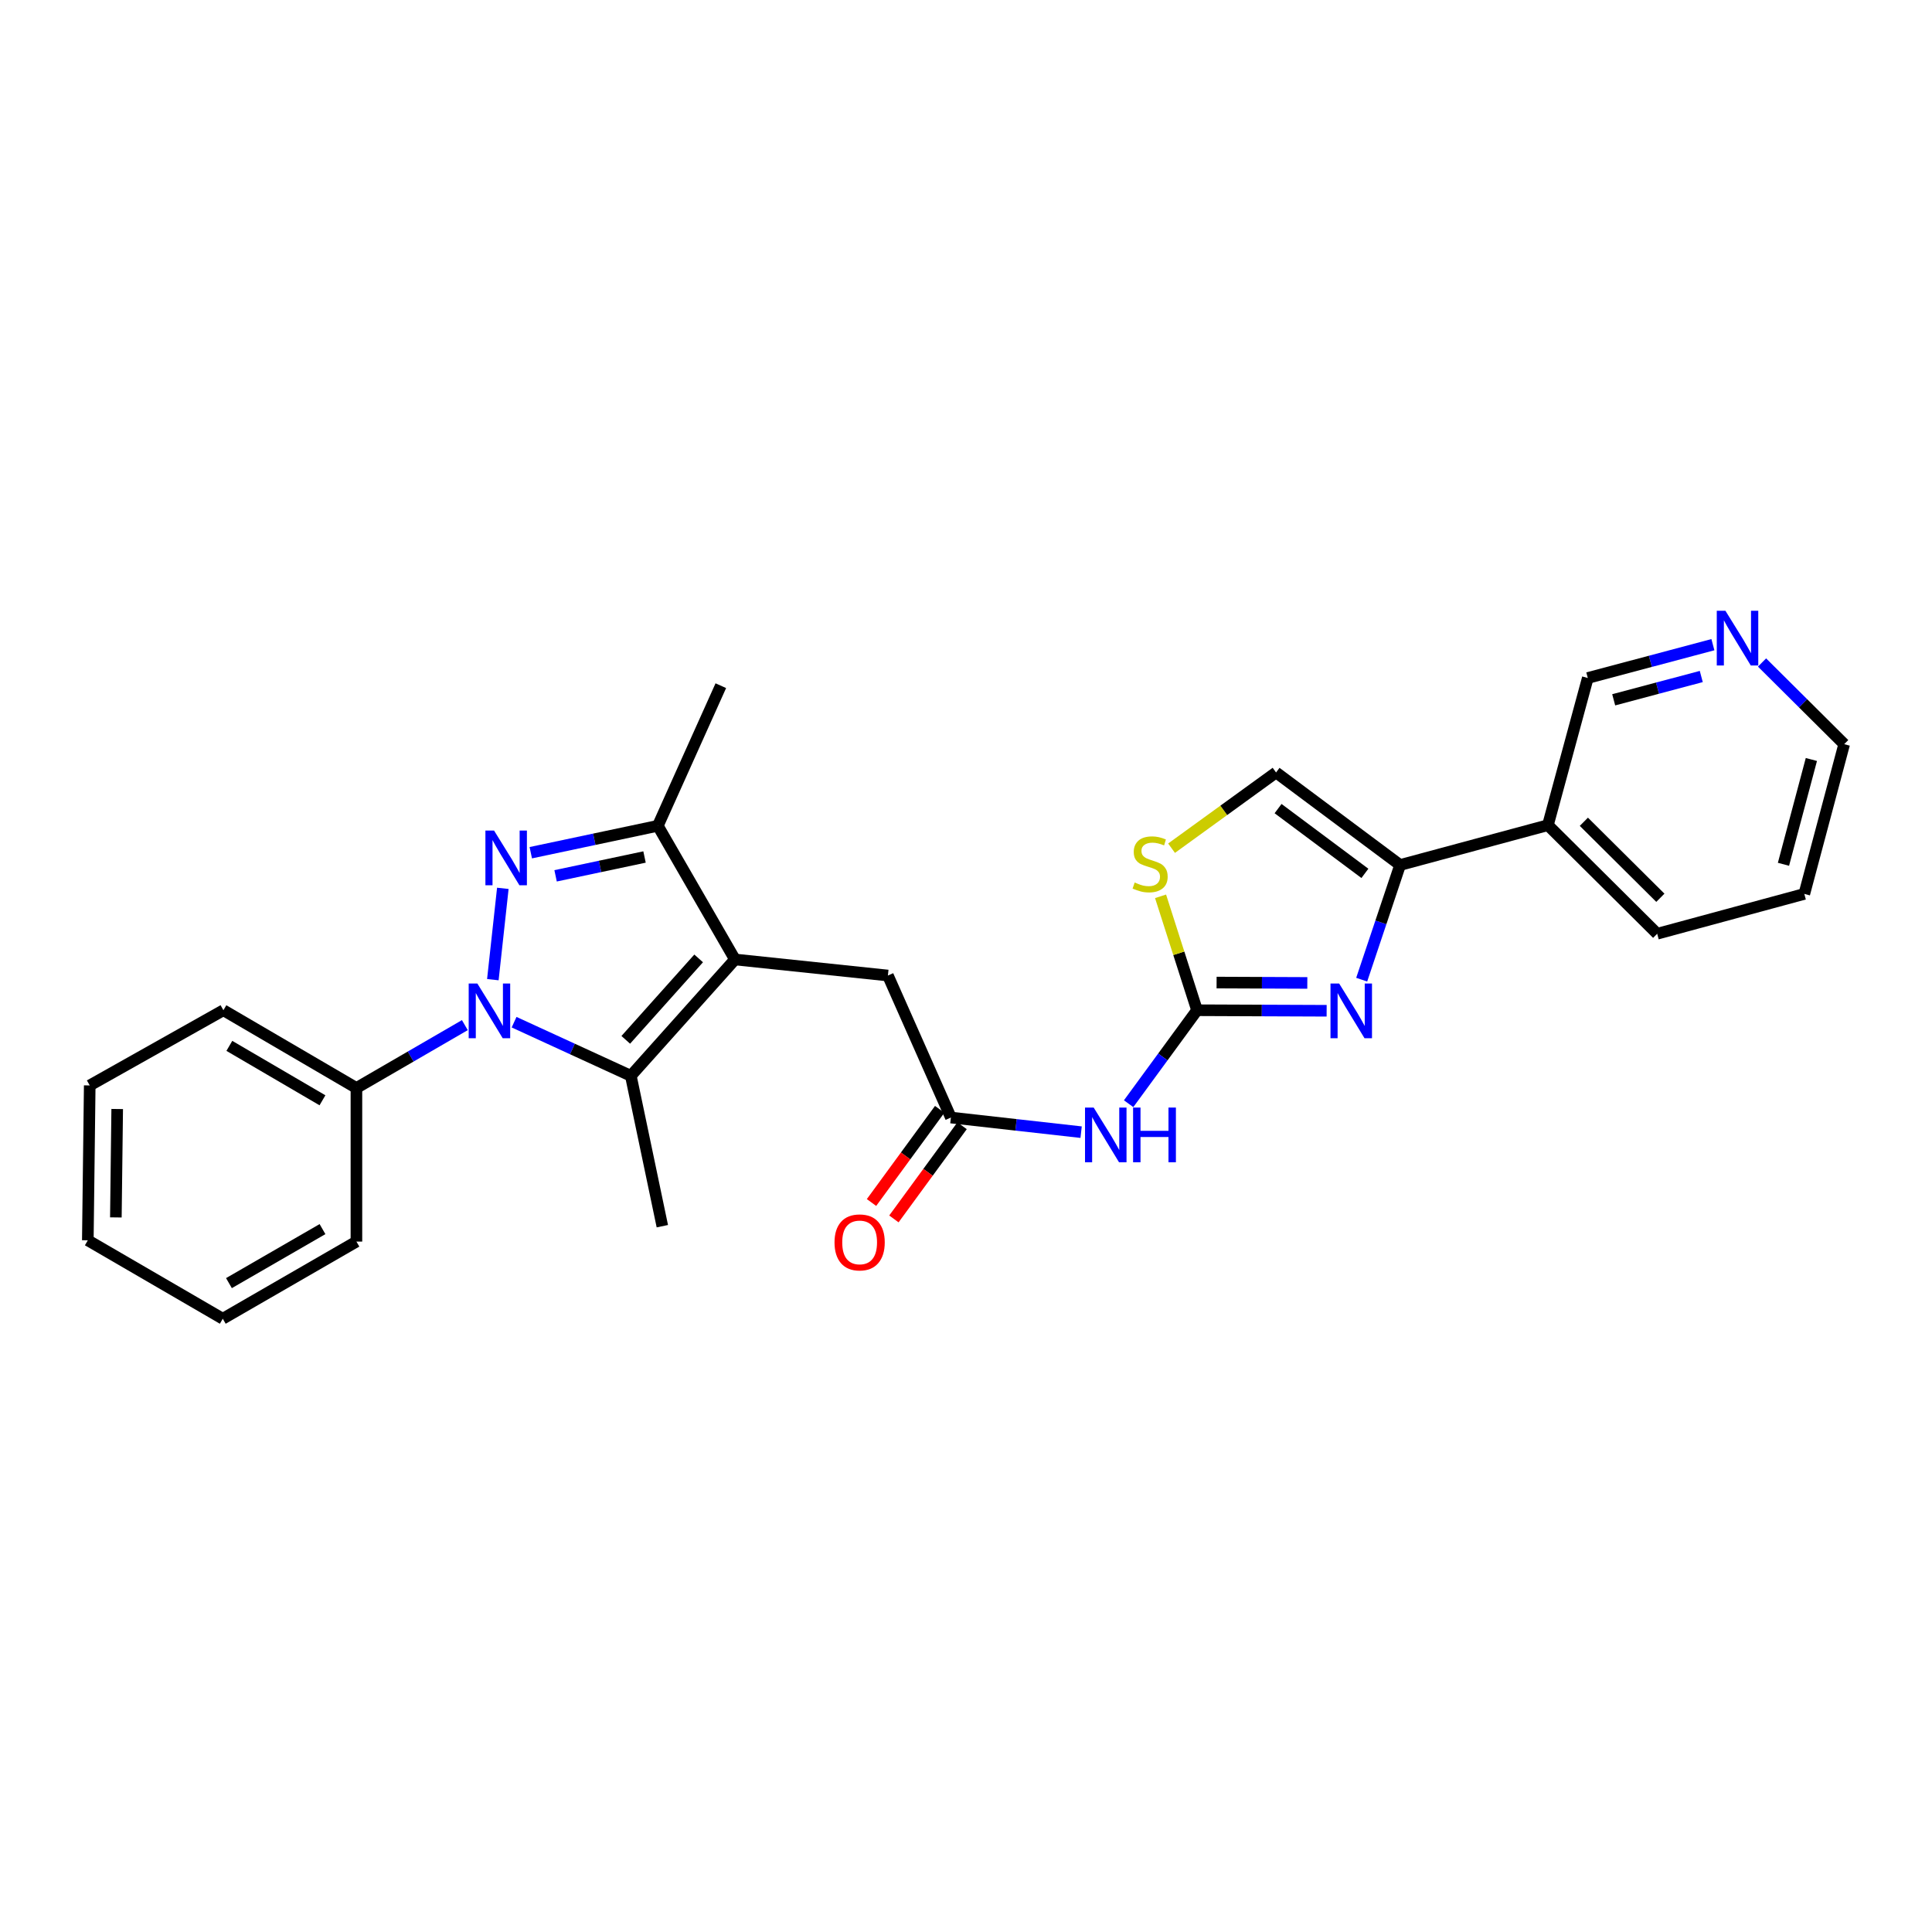 <?xml version='1.0' encoding='iso-8859-1'?>
<svg version='1.1' baseProfile='full'
              xmlns='http://www.w3.org/2000/svg'
                      xmlns:rdkit='http://www.rdkit.org/xml'
                      xmlns:xlink='http://www.w3.org/1999/xlink'
                  xml:space='preserve'
width='1000px' height='1000px' viewBox='0 0 1000 1000'>
<!-- END OF HEADER -->
<rect style='opacity:1.0;fill:#FFFFFF;stroke:none' width='1000' height='1000' x='0' y='0'> </rect>
<path class='bond-0' d='M 255.099,507.073 L 260.266,459.806' style='fill:none;fill-rule:evenodd;stroke:#0000FF;stroke-width:6px;stroke-linecap:butt;stroke-linejoin:miter;stroke-opacity:1' />
<path class='bond-2' d='M 266.087,529.081 L 296.302,542.959' style='fill:none;fill-rule:evenodd;stroke:#0000FF;stroke-width:6px;stroke-linecap:butt;stroke-linejoin:miter;stroke-opacity:1' />
<path class='bond-2' d='M 296.302,542.959 L 326.517,556.838' style='fill:none;fill-rule:evenodd;stroke:#000000;stroke-width:6px;stroke-linecap:butt;stroke-linejoin:miter;stroke-opacity:1' />
<path class='bond-13' d='M 240.604,530.604 L 212.545,546.874' style='fill:none;fill-rule:evenodd;stroke:#0000FF;stroke-width:6px;stroke-linecap:butt;stroke-linejoin:miter;stroke-opacity:1' />
<path class='bond-13' d='M 212.545,546.874 L 184.485,563.144' style='fill:none;fill-rule:evenodd;stroke:#000000;stroke-width:6px;stroke-linecap:butt;stroke-linejoin:miter;stroke-opacity:1' />
<path class='bond-5' d='M 274.733,441.362 L 307.614,434.398' style='fill:none;fill-rule:evenodd;stroke:#0000FF;stroke-width:6px;stroke-linecap:butt;stroke-linejoin:miter;stroke-opacity:1' />
<path class='bond-5' d='M 307.614,434.398 L 340.494,427.434' style='fill:none;fill-rule:evenodd;stroke:#000000;stroke-width:6px;stroke-linecap:butt;stroke-linejoin:miter;stroke-opacity:1' />
<path class='bond-5' d='M 287.574,453.329 L 310.591,448.454' style='fill:none;fill-rule:evenodd;stroke:#0000FF;stroke-width:6px;stroke-linecap:butt;stroke-linejoin:miter;stroke-opacity:1' />
<path class='bond-5' d='M 310.591,448.454 L 333.607,443.58' style='fill:none;fill-rule:evenodd;stroke:#000000;stroke-width:6px;stroke-linecap:butt;stroke-linejoin:miter;stroke-opacity:1' />
<path class='bond-1' d='M 380.415,496.618 L 326.517,556.838' style='fill:none;fill-rule:evenodd;stroke:#000000;stroke-width:6px;stroke-linecap:butt;stroke-linejoin:miter;stroke-opacity:1' />
<path class='bond-1' d='M 361.624,496.068 L 323.895,538.222' style='fill:none;fill-rule:evenodd;stroke:#000000;stroke-width:6px;stroke-linecap:butt;stroke-linejoin:miter;stroke-opacity:1' />
<path class='bond-11' d='M 380.415,496.618 L 459.577,504.928' style='fill:none;fill-rule:evenodd;stroke:#000000;stroke-width:6px;stroke-linecap:butt;stroke-linejoin:miter;stroke-opacity:1' />
<path class='bond-27' d='M 380.415,496.618 L 340.494,427.434' style='fill:none;fill-rule:evenodd;stroke:#000000;stroke-width:6px;stroke-linecap:butt;stroke-linejoin:miter;stroke-opacity:1' />
<path class='bond-16' d='M 326.517,556.838 L 342.825,634.675' style='fill:none;fill-rule:evenodd;stroke:#000000;stroke-width:6px;stroke-linecap:butt;stroke-linejoin:miter;stroke-opacity:1' />
<path class='bond-3' d='M 619.585,522.896 L 601.879,547.086' style='fill:none;fill-rule:evenodd;stroke:#000000;stroke-width:6px;stroke-linecap:butt;stroke-linejoin:miter;stroke-opacity:1' />
<path class='bond-3' d='M 601.879,547.086 L 584.173,571.275' style='fill:none;fill-rule:evenodd;stroke:#0000FF;stroke-width:6px;stroke-linecap:butt;stroke-linejoin:miter;stroke-opacity:1' />
<path class='bond-4' d='M 619.585,522.896 L 653.126,523.034' style='fill:none;fill-rule:evenodd;stroke:#000000;stroke-width:6px;stroke-linecap:butt;stroke-linejoin:miter;stroke-opacity:1' />
<path class='bond-4' d='M 653.126,523.034 L 686.667,523.171' style='fill:none;fill-rule:evenodd;stroke:#0000FF;stroke-width:6px;stroke-linecap:butt;stroke-linejoin:miter;stroke-opacity:1' />
<path class='bond-4' d='M 629.706,508.569 L 653.185,508.665' style='fill:none;fill-rule:evenodd;stroke:#000000;stroke-width:6px;stroke-linecap:butt;stroke-linejoin:miter;stroke-opacity:1' />
<path class='bond-4' d='M 653.185,508.665 L 676.663,508.762' style='fill:none;fill-rule:evenodd;stroke:#0000FF;stroke-width:6px;stroke-linecap:butt;stroke-linejoin:miter;stroke-opacity:1' />
<path class='bond-8' d='M 619.585,522.896 L 610.145,493.415' style='fill:none;fill-rule:evenodd;stroke:#000000;stroke-width:6px;stroke-linecap:butt;stroke-linejoin:miter;stroke-opacity:1' />
<path class='bond-8' d='M 610.145,493.415 L 600.705,463.933' style='fill:none;fill-rule:evenodd;stroke:#CCCC00;stroke-width:6px;stroke-linecap:butt;stroke-linejoin:miter;stroke-opacity:1' />
<path class='bond-6' d='M 704.812,507.073 L 714.751,477.399' style='fill:none;fill-rule:evenodd;stroke:#0000FF;stroke-width:6px;stroke-linecap:butt;stroke-linejoin:miter;stroke-opacity:1' />
<path class='bond-6' d='M 714.751,477.399 L 724.69,447.725' style='fill:none;fill-rule:evenodd;stroke:#000000;stroke-width:6px;stroke-linecap:butt;stroke-linejoin:miter;stroke-opacity:1' />
<path class='bond-18' d='M 340.494,427.434 L 373.095,354.913' style='fill:none;fill-rule:evenodd;stroke:#000000;stroke-width:6px;stroke-linecap:butt;stroke-linejoin:miter;stroke-opacity:1' />
<path class='bond-12' d='M 724.69,447.725 L 801.194,427.107' style='fill:none;fill-rule:evenodd;stroke:#000000;stroke-width:6px;stroke-linecap:butt;stroke-linejoin:miter;stroke-opacity:1' />
<path class='bond-29' d='M 724.69,447.725 L 660.487,399.831' style='fill:none;fill-rule:evenodd;stroke:#000000;stroke-width:6px;stroke-linecap:butt;stroke-linejoin:miter;stroke-opacity:1' />
<path class='bond-29' d='M 706.468,452.058 L 661.526,418.532' style='fill:none;fill-rule:evenodd;stroke:#000000;stroke-width:6px;stroke-linecap:butt;stroke-linejoin:miter;stroke-opacity:1' />
<path class='bond-7' d='M 559.588,586.003 L 525.883,582.221' style='fill:none;fill-rule:evenodd;stroke:#0000FF;stroke-width:6px;stroke-linecap:butt;stroke-linejoin:miter;stroke-opacity:1' />
<path class='bond-7' d='M 525.883,582.221 L 492.177,578.438' style='fill:none;fill-rule:evenodd;stroke:#000000;stroke-width:6px;stroke-linecap:butt;stroke-linejoin:miter;stroke-opacity:1' />
<path class='bond-10' d='M 606.395,439.025 L 633.441,419.428' style='fill:none;fill-rule:evenodd;stroke:#CCCC00;stroke-width:6px;stroke-linecap:butt;stroke-linejoin:miter;stroke-opacity:1' />
<path class='bond-10' d='M 633.441,419.428 L 660.487,399.831' style='fill:none;fill-rule:evenodd;stroke:#000000;stroke-width:6px;stroke-linecap:butt;stroke-linejoin:miter;stroke-opacity:1' />
<path class='bond-9' d='M 492.177,578.438 L 459.577,504.928' style='fill:none;fill-rule:evenodd;stroke:#000000;stroke-width:6px;stroke-linecap:butt;stroke-linejoin:miter;stroke-opacity:1' />
<path class='bond-14' d='M 486.379,574.196 L 468.734,598.309' style='fill:none;fill-rule:evenodd;stroke:#000000;stroke-width:6px;stroke-linecap:butt;stroke-linejoin:miter;stroke-opacity:1' />
<path class='bond-14' d='M 468.734,598.309 L 451.089,622.422' style='fill:none;fill-rule:evenodd;stroke:#FF0000;stroke-width:6px;stroke-linecap:butt;stroke-linejoin:miter;stroke-opacity:1' />
<path class='bond-14' d='M 497.975,582.681 L 480.33,606.794' style='fill:none;fill-rule:evenodd;stroke:#000000;stroke-width:6px;stroke-linecap:butt;stroke-linejoin:miter;stroke-opacity:1' />
<path class='bond-14' d='M 480.33,606.794 L 462.685,630.907' style='fill:none;fill-rule:evenodd;stroke:#FF0000;stroke-width:6px;stroke-linecap:butt;stroke-linejoin:miter;stroke-opacity:1' />
<path class='bond-17' d='M 801.194,427.107 L 821.837,350.922' style='fill:none;fill-rule:evenodd;stroke:#000000;stroke-width:6px;stroke-linecap:butt;stroke-linejoin:miter;stroke-opacity:1' />
<path class='bond-19' d='M 801.194,427.107 L 857.758,483.311' style='fill:none;fill-rule:evenodd;stroke:#000000;stroke-width:6px;stroke-linecap:butt;stroke-linejoin:miter;stroke-opacity:1' />
<path class='bond-19' d='M 819.807,425.345 L 859.401,464.688' style='fill:none;fill-rule:evenodd;stroke:#000000;stroke-width:6px;stroke-linecap:butt;stroke-linejoin:miter;stroke-opacity:1' />
<path class='bond-21' d='M 184.485,563.144 L 115.636,522.896' style='fill:none;fill-rule:evenodd;stroke:#000000;stroke-width:6px;stroke-linecap:butt;stroke-linejoin:miter;stroke-opacity:1' />
<path class='bond-21' d='M 166.906,569.511 L 118.712,541.338' style='fill:none;fill-rule:evenodd;stroke:#000000;stroke-width:6px;stroke-linecap:butt;stroke-linejoin:miter;stroke-opacity:1' />
<path class='bond-22' d='M 184.485,563.144 L 184.485,642.641' style='fill:none;fill-rule:evenodd;stroke:#000000;stroke-width:6px;stroke-linecap:butt;stroke-linejoin:miter;stroke-opacity:1' />
<path class='bond-15' d='M 886.594,333.687 L 854.215,342.305' style='fill:none;fill-rule:evenodd;stroke:#0000FF;stroke-width:6px;stroke-linecap:butt;stroke-linejoin:miter;stroke-opacity:1' />
<path class='bond-15' d='M 854.215,342.305 L 821.837,350.922' style='fill:none;fill-rule:evenodd;stroke:#000000;stroke-width:6px;stroke-linecap:butt;stroke-linejoin:miter;stroke-opacity:1' />
<path class='bond-15' d='M 880.576,350.158 L 857.911,356.19' style='fill:none;fill-rule:evenodd;stroke:#0000FF;stroke-width:6px;stroke-linecap:butt;stroke-linejoin:miter;stroke-opacity:1' />
<path class='bond-15' d='M 857.911,356.19 L 835.246,362.222' style='fill:none;fill-rule:evenodd;stroke:#000000;stroke-width:6px;stroke-linecap:butt;stroke-linejoin:miter;stroke-opacity:1' />
<path class='bond-30' d='M 912.025,342.908 L 933.285,364.045' style='fill:none;fill-rule:evenodd;stroke:#0000FF;stroke-width:6px;stroke-linecap:butt;stroke-linejoin:miter;stroke-opacity:1' />
<path class='bond-30' d='M 933.285,364.045 L 954.545,385.183' style='fill:none;fill-rule:evenodd;stroke:#000000;stroke-width:6px;stroke-linecap:butt;stroke-linejoin:miter;stroke-opacity:1' />
<path class='bond-23' d='M 857.758,483.311 L 933.911,462.684' style='fill:none;fill-rule:evenodd;stroke:#000000;stroke-width:6px;stroke-linecap:butt;stroke-linejoin:miter;stroke-opacity:1' />
<path class='bond-20' d='M 954.545,385.183 L 933.911,462.684' style='fill:none;fill-rule:evenodd;stroke:#000000;stroke-width:6px;stroke-linecap:butt;stroke-linejoin:miter;stroke-opacity:1' />
<path class='bond-20' d='M 937.566,393.111 L 923.121,447.362' style='fill:none;fill-rule:evenodd;stroke:#000000;stroke-width:6px;stroke-linecap:butt;stroke-linejoin:miter;stroke-opacity:1' />
<path class='bond-25' d='M 115.636,522.896 L 46.444,561.819' style='fill:none;fill-rule:evenodd;stroke:#000000;stroke-width:6px;stroke-linecap:butt;stroke-linejoin:miter;stroke-opacity:1' />
<path class='bond-24' d='M 184.485,642.641 L 115.309,682.577' style='fill:none;fill-rule:evenodd;stroke:#000000;stroke-width:6px;stroke-linecap:butt;stroke-linejoin:miter;stroke-opacity:1' />
<path class='bond-24' d='M 166.925,636.188 L 118.502,664.143' style='fill:none;fill-rule:evenodd;stroke:#000000;stroke-width:6px;stroke-linecap:butt;stroke-linejoin:miter;stroke-opacity:1' />
<path class='bond-26' d='M 115.309,682.577 L 45.455,641.979' style='fill:none;fill-rule:evenodd;stroke:#000000;stroke-width:6px;stroke-linecap:butt;stroke-linejoin:miter;stroke-opacity:1' />
<path class='bond-28' d='M 46.444,561.819 L 45.455,641.979' style='fill:none;fill-rule:evenodd;stroke:#000000;stroke-width:6px;stroke-linecap:butt;stroke-linejoin:miter;stroke-opacity:1' />
<path class='bond-28' d='M 60.663,574.02 L 59.97,630.132' style='fill:none;fill-rule:evenodd;stroke:#000000;stroke-width:6px;stroke-linecap:butt;stroke-linejoin:miter;stroke-opacity:1' />
<path  class='atom-0' d='M 247.074 509.063
L 256.354 524.063
Q 257.274 525.543, 258.754 528.223
Q 260.234 530.903, 260.314 531.063
L 260.314 509.063
L 264.074 509.063
L 264.074 537.383
L 260.194 537.383
L 250.234 520.983
Q 249.074 519.063, 247.834 516.863
Q 246.634 514.663, 246.274 513.983
L 246.274 537.383
L 242.594 537.383
L 242.594 509.063
L 247.074 509.063
' fill='#0000FF'/>
<path  class='atom-1' d='M 255.727 429.901
L 265.007 444.901
Q 265.927 446.381, 267.407 449.061
Q 268.887 451.741, 268.967 451.901
L 268.967 429.901
L 272.727 429.901
L 272.727 458.221
L 268.847 458.221
L 258.887 441.821
Q 257.727 439.901, 256.487 437.701
Q 255.287 435.501, 254.927 434.821
L 254.927 458.221
L 251.247 458.221
L 251.247 429.901
L 255.727 429.901
' fill='#0000FF'/>
<path  class='atom-5' d='M 693.142 509.063
L 702.422 524.063
Q 703.342 525.543, 704.822 528.223
Q 706.302 530.903, 706.382 531.063
L 706.382 509.063
L 710.142 509.063
L 710.142 537.383
L 706.262 537.383
L 696.302 520.983
Q 695.142 519.063, 693.902 516.863
Q 692.702 514.663, 692.342 513.983
L 692.342 537.383
L 688.662 537.383
L 688.662 509.063
L 693.142 509.063
' fill='#0000FF'/>
<path  class='atom-8' d='M 566.085 573.274
L 575.365 588.274
Q 576.285 589.754, 577.765 592.434
Q 579.245 595.114, 579.325 595.274
L 579.325 573.274
L 583.085 573.274
L 583.085 601.594
L 579.205 601.594
L 569.245 585.194
Q 568.085 583.274, 566.845 581.074
Q 565.645 578.874, 565.285 578.194
L 565.285 601.594
L 561.605 601.594
L 561.605 573.274
L 566.085 573.274
' fill='#0000FF'/>
<path  class='atom-8' d='M 586.485 573.274
L 590.325 573.274
L 590.325 585.314
L 604.805 585.314
L 604.805 573.274
L 608.645 573.274
L 608.645 601.594
L 604.805 601.594
L 604.805 588.514
L 590.325 588.514
L 590.325 601.594
L 586.485 601.594
L 586.485 573.274
' fill='#0000FF'/>
<path  class='atom-9' d='M 587.303 456.783
Q 587.623 456.903, 588.943 457.463
Q 590.263 458.023, 591.703 458.383
Q 593.183 458.703, 594.623 458.703
Q 597.303 458.703, 598.863 457.423
Q 600.423 456.103, 600.423 453.823
Q 600.423 452.263, 599.623 451.303
Q 598.863 450.343, 597.663 449.823
Q 596.463 449.303, 594.463 448.703
Q 591.943 447.943, 590.423 447.223
Q 588.943 446.503, 587.863 444.983
Q 586.823 443.463, 586.823 440.903
Q 586.823 437.343, 589.223 435.143
Q 591.663 432.943, 596.463 432.943
Q 599.743 432.943, 603.463 434.503
L 602.543 437.583
Q 599.143 436.183, 596.583 436.183
Q 593.823 436.183, 592.303 437.343
Q 590.783 438.463, 590.823 440.423
Q 590.823 441.943, 591.583 442.863
Q 592.383 443.783, 593.503 444.303
Q 594.663 444.823, 596.583 445.423
Q 599.143 446.223, 600.663 447.023
Q 602.183 447.823, 603.263 449.463
Q 604.383 451.063, 604.383 453.823
Q 604.383 457.743, 601.743 459.863
Q 599.143 461.943, 594.783 461.943
Q 592.263 461.943, 590.343 461.383
Q 588.463 460.863, 586.223 459.943
L 587.303 456.783
' fill='#CCCC00'/>
<path  class='atom-15' d='M 431.945 643.064
Q 431.945 636.264, 435.305 632.464
Q 438.665 628.664, 444.945 628.664
Q 451.225 628.664, 454.585 632.464
Q 457.945 636.264, 457.945 643.064
Q 457.945 649.944, 454.545 653.864
Q 451.145 657.744, 444.945 657.744
Q 438.705 657.744, 435.305 653.864
Q 431.945 649.984, 431.945 643.064
M 444.945 654.544
Q 449.265 654.544, 451.585 651.664
Q 453.945 648.744, 453.945 643.064
Q 453.945 637.504, 451.585 634.704
Q 449.265 631.864, 444.945 631.864
Q 440.625 631.864, 438.265 634.664
Q 435.945 637.464, 435.945 643.064
Q 435.945 648.784, 438.265 651.664
Q 440.625 654.544, 444.945 654.544
' fill='#FF0000'/>
<path  class='atom-16' d='M 893.079 316.135
L 902.359 331.135
Q 903.279 332.615, 904.759 335.295
Q 906.239 337.975, 906.319 338.135
L 906.319 316.135
L 910.079 316.135
L 910.079 344.455
L 906.199 344.455
L 896.239 328.055
Q 895.079 326.135, 893.839 323.935
Q 892.639 321.735, 892.279 321.055
L 892.279 344.455
L 888.599 344.455
L 888.599 316.135
L 893.079 316.135
' fill='#0000FF'/>
</svg>

